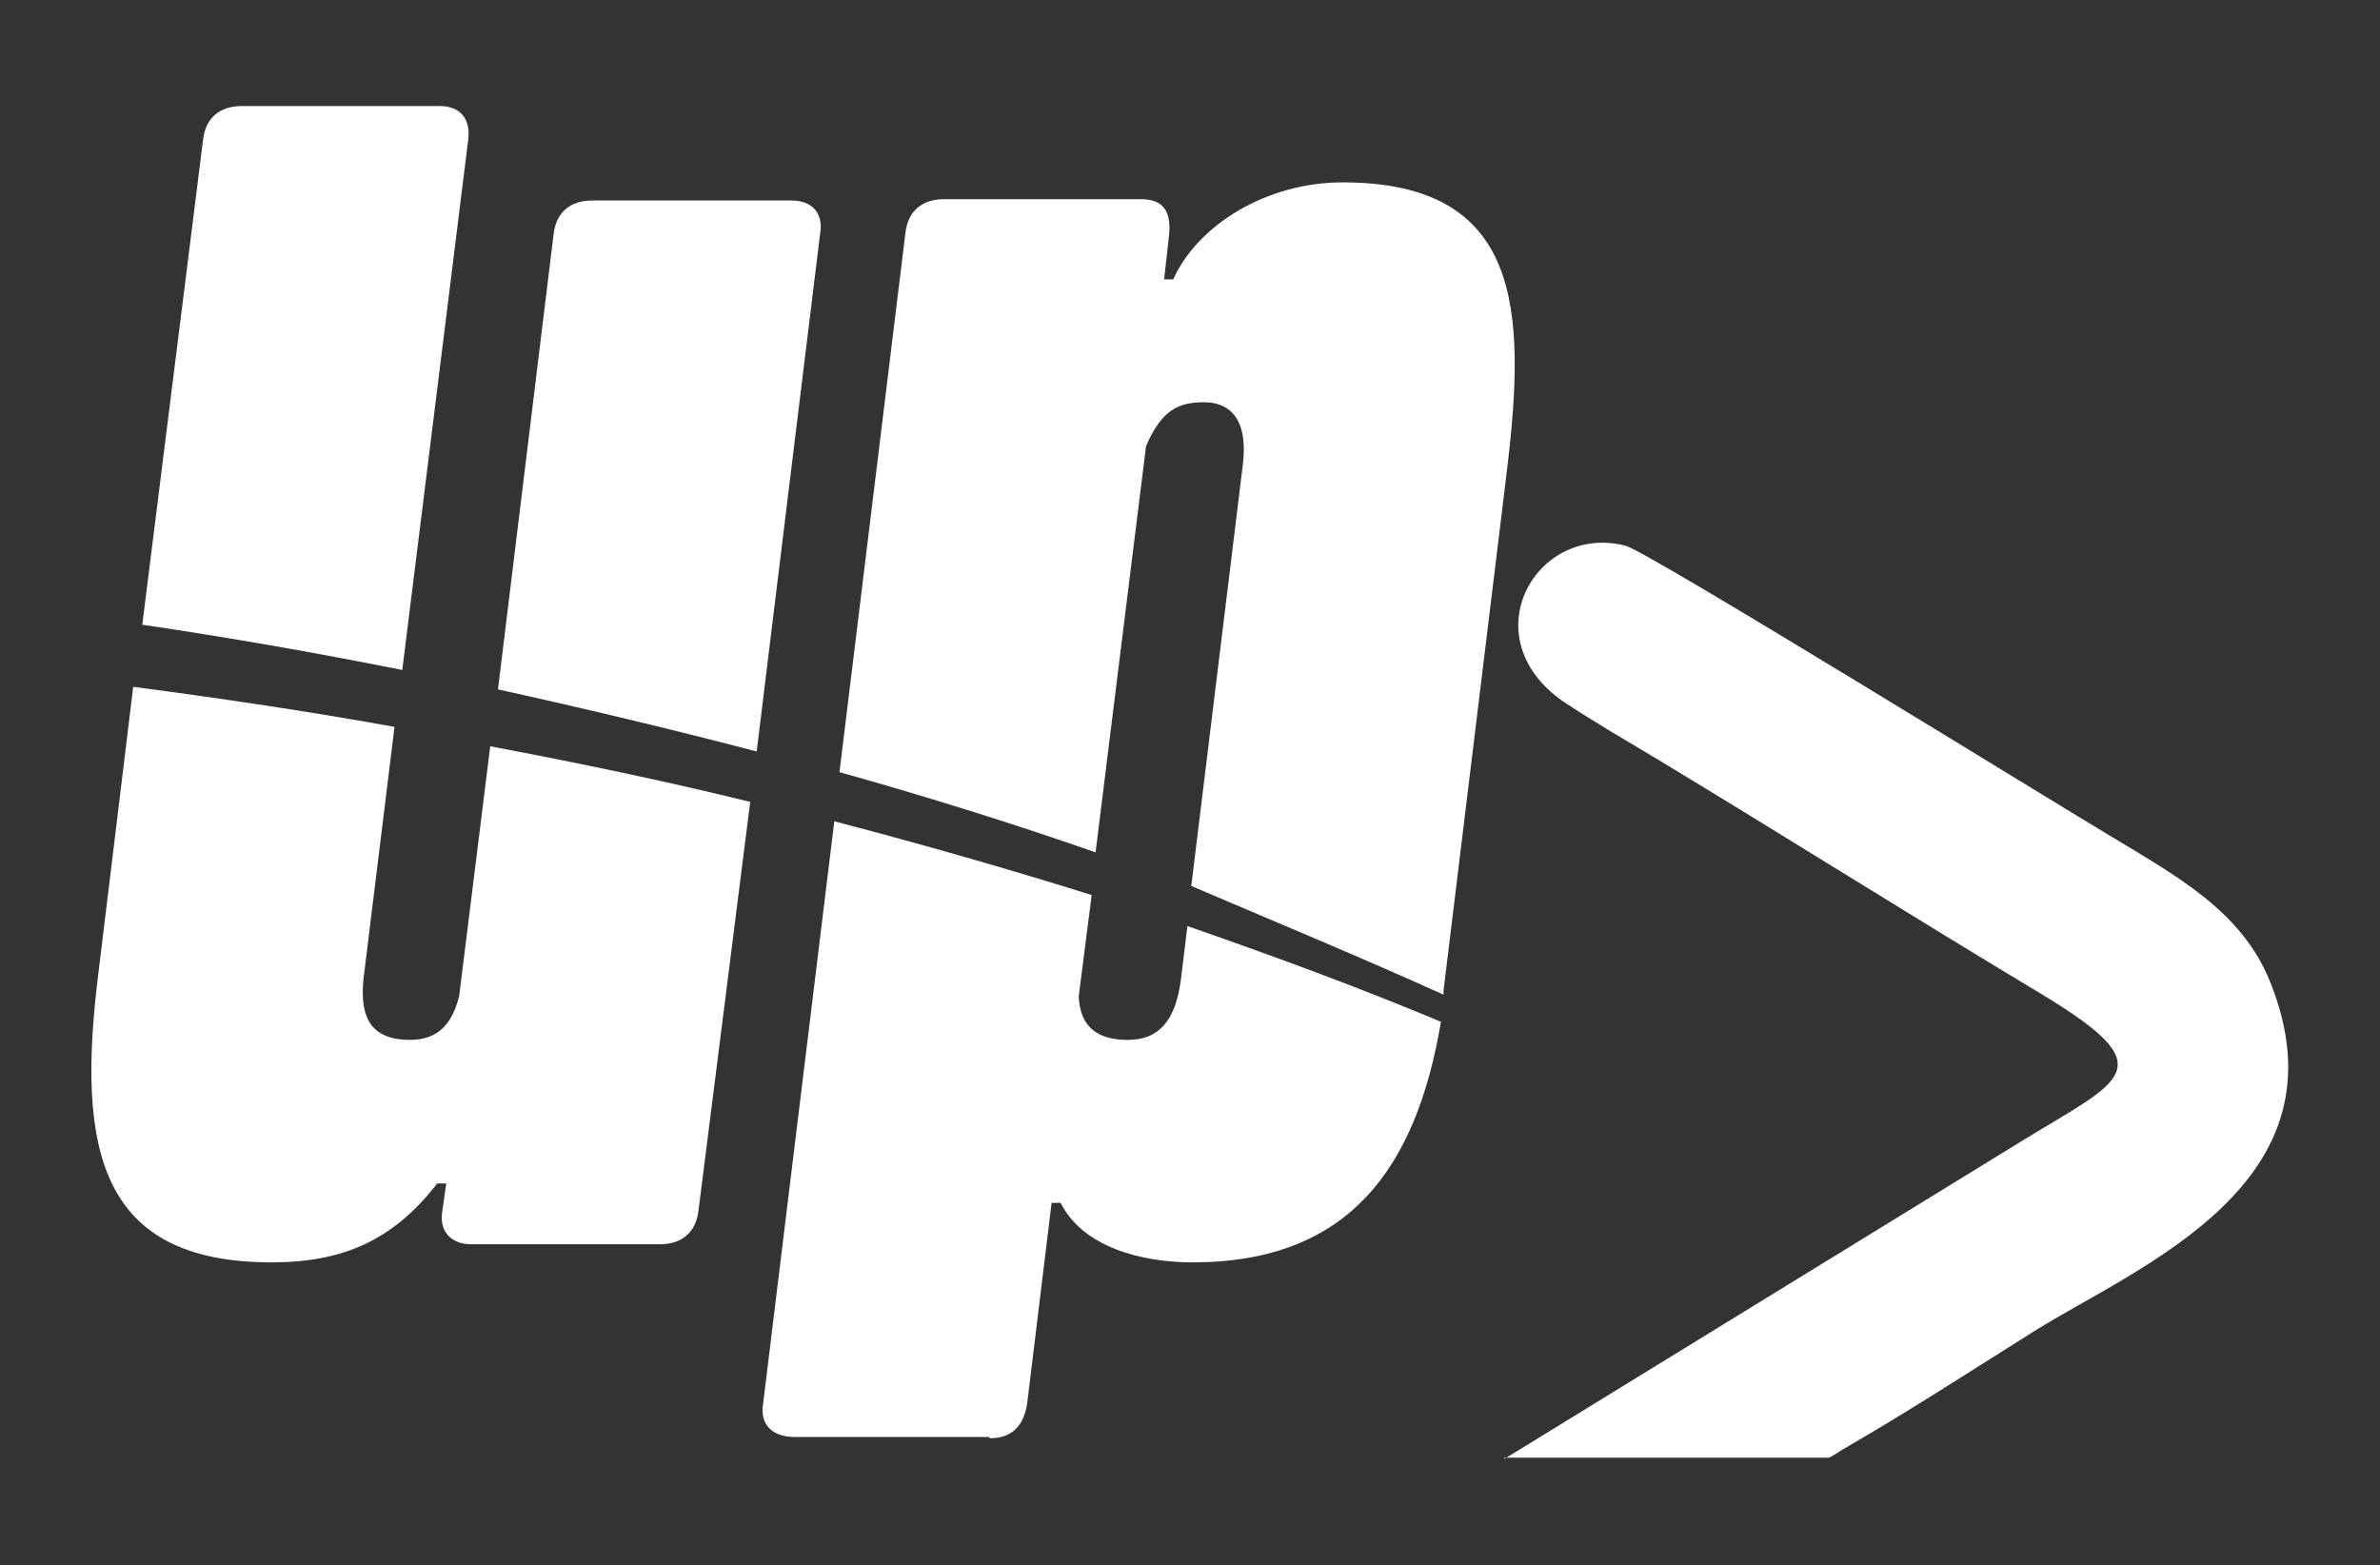 <?xml version="1.0" encoding="utf-8"?>
<!-- Generator: Adobe Illustrator 26.0.1, SVG Export Plug-In . SVG Version: 6.00 Build 0)  -->
<svg version="1.1" id="Livello_1" xmlns="http://www.w3.org/2000/svg" xmlns:xlink="http://www.w3.org/1999/xlink" x="0px" y="0px"
	 width="184px" height="121px" viewBox="0 0 184 121" style="enable-background:new 0 0 184 121;" xml:space="preserve">
<rect x="0" y="0" width="184" height="121" fill="#333333" stroke="none"/>
<style type="text/css">
	.st0{fill:#FFFFFF;}
	.st1{fill-rule:evenodd;clip-rule:evenodd;fill:#FFFFFF;}
</style>
<g>
	<path class="st0" d="M111.6,76.9c0-0.1,0-0.2,0-0.3l4.9-40.2c1.5-12.4,1.2-22.3-12.7-22.3c-5.9,0-11.2,3.3-13.1,7.5h-0.7l0.4-3.6
		c0.1-1.6-0.4-2.6-2.2-2.6H73c-1.7,0-2.8,0.9-3,2.6l-5.1,41.7c6.8,1.9,13.5,4,19.8,6.2l3.9-31.4c1.2-2.8,2.5-3.4,4.5-3.4
		c1.8,0,3.4,1.1,3,4.7l-4,32.7C98.9,71.4,105.4,74.1,111.6,76.9 M76.5,111.2c1.7,0,2.6-0.9,2.9-2.6L81.3,93h0.7
		c1.7,3.4,6.2,4.6,10.2,4.6c12.1,0,17.3-7.3,19.2-18.6c-6.2-2.6-12.7-5-19.6-7.4l-0.5,4.1c-0.4,3.2-1.7,4.7-4.1,4.7
		c-1.7,0-3.7-0.5-3.8-3.4l1-7.8c-6.4-2-13-3.9-19.9-5.7l-5.5,45c-0.3,1.7,0.8,2.6,2.4,2.6H76.5z"/>
	<path class="st0" d="M31.1,51.8l5.1-41c0.2-1.7-0.7-2.6-2.2-2.6H18.7c-1.7,0-2.8,0.9-3,2.6L11,48.3C17.8,49.3,24.6,50.5,31.1,51.8
		 M58.5,58.1l4.9-40c0.3-1.7-0.7-2.6-2.2-2.6H45.8c-1.7,0-2.8,0.9-3,2.6l-4.3,35.2C45.3,54.8,52,56.4,58.5,58.1z M21,97.6
		c5.5,0,9.4-1.7,12.8-6.1h0.7l-0.3,2.1c-0.3,1.7,0.8,2.6,2.2,2.6h14.6c1.7,0,2.8-0.9,3-2.6L58,62c-6.5-1.6-13.2-3-20.1-4.3L35.5,77
		c-0.5,2-1.5,3.4-3.8,3.4c-3,0-3.9-1.7-3.6-4.7l2.4-19.5c-6.6-1.2-13.4-2.2-20.2-3.1L7.6,75.3C5.9,88.9,7.7,97.6,21,97.6z"/>
	<path class="st1" d="M116.3,112.8l40.2-24.7c7.7-4.7,10.8-5.5,1.4-11.2c-10-6-20-12.3-29.6-18.1c-2.5-1.5-5.1-3-7.5-4.6
		c-7.1-5-2-13.8,4.9-12c1.8,0.5,34,20.4,37.4,22.4c5.1,3.1,10.2,5.8,12.4,11.3c6.3,15.6-10.2,22-18.2,27c-5.1,3.2-9.7,6.2-14.9,9.2
		c-0.3,0.2-0.6,0.4-1,0.6H116.3z"/>
</g>
</svg>
